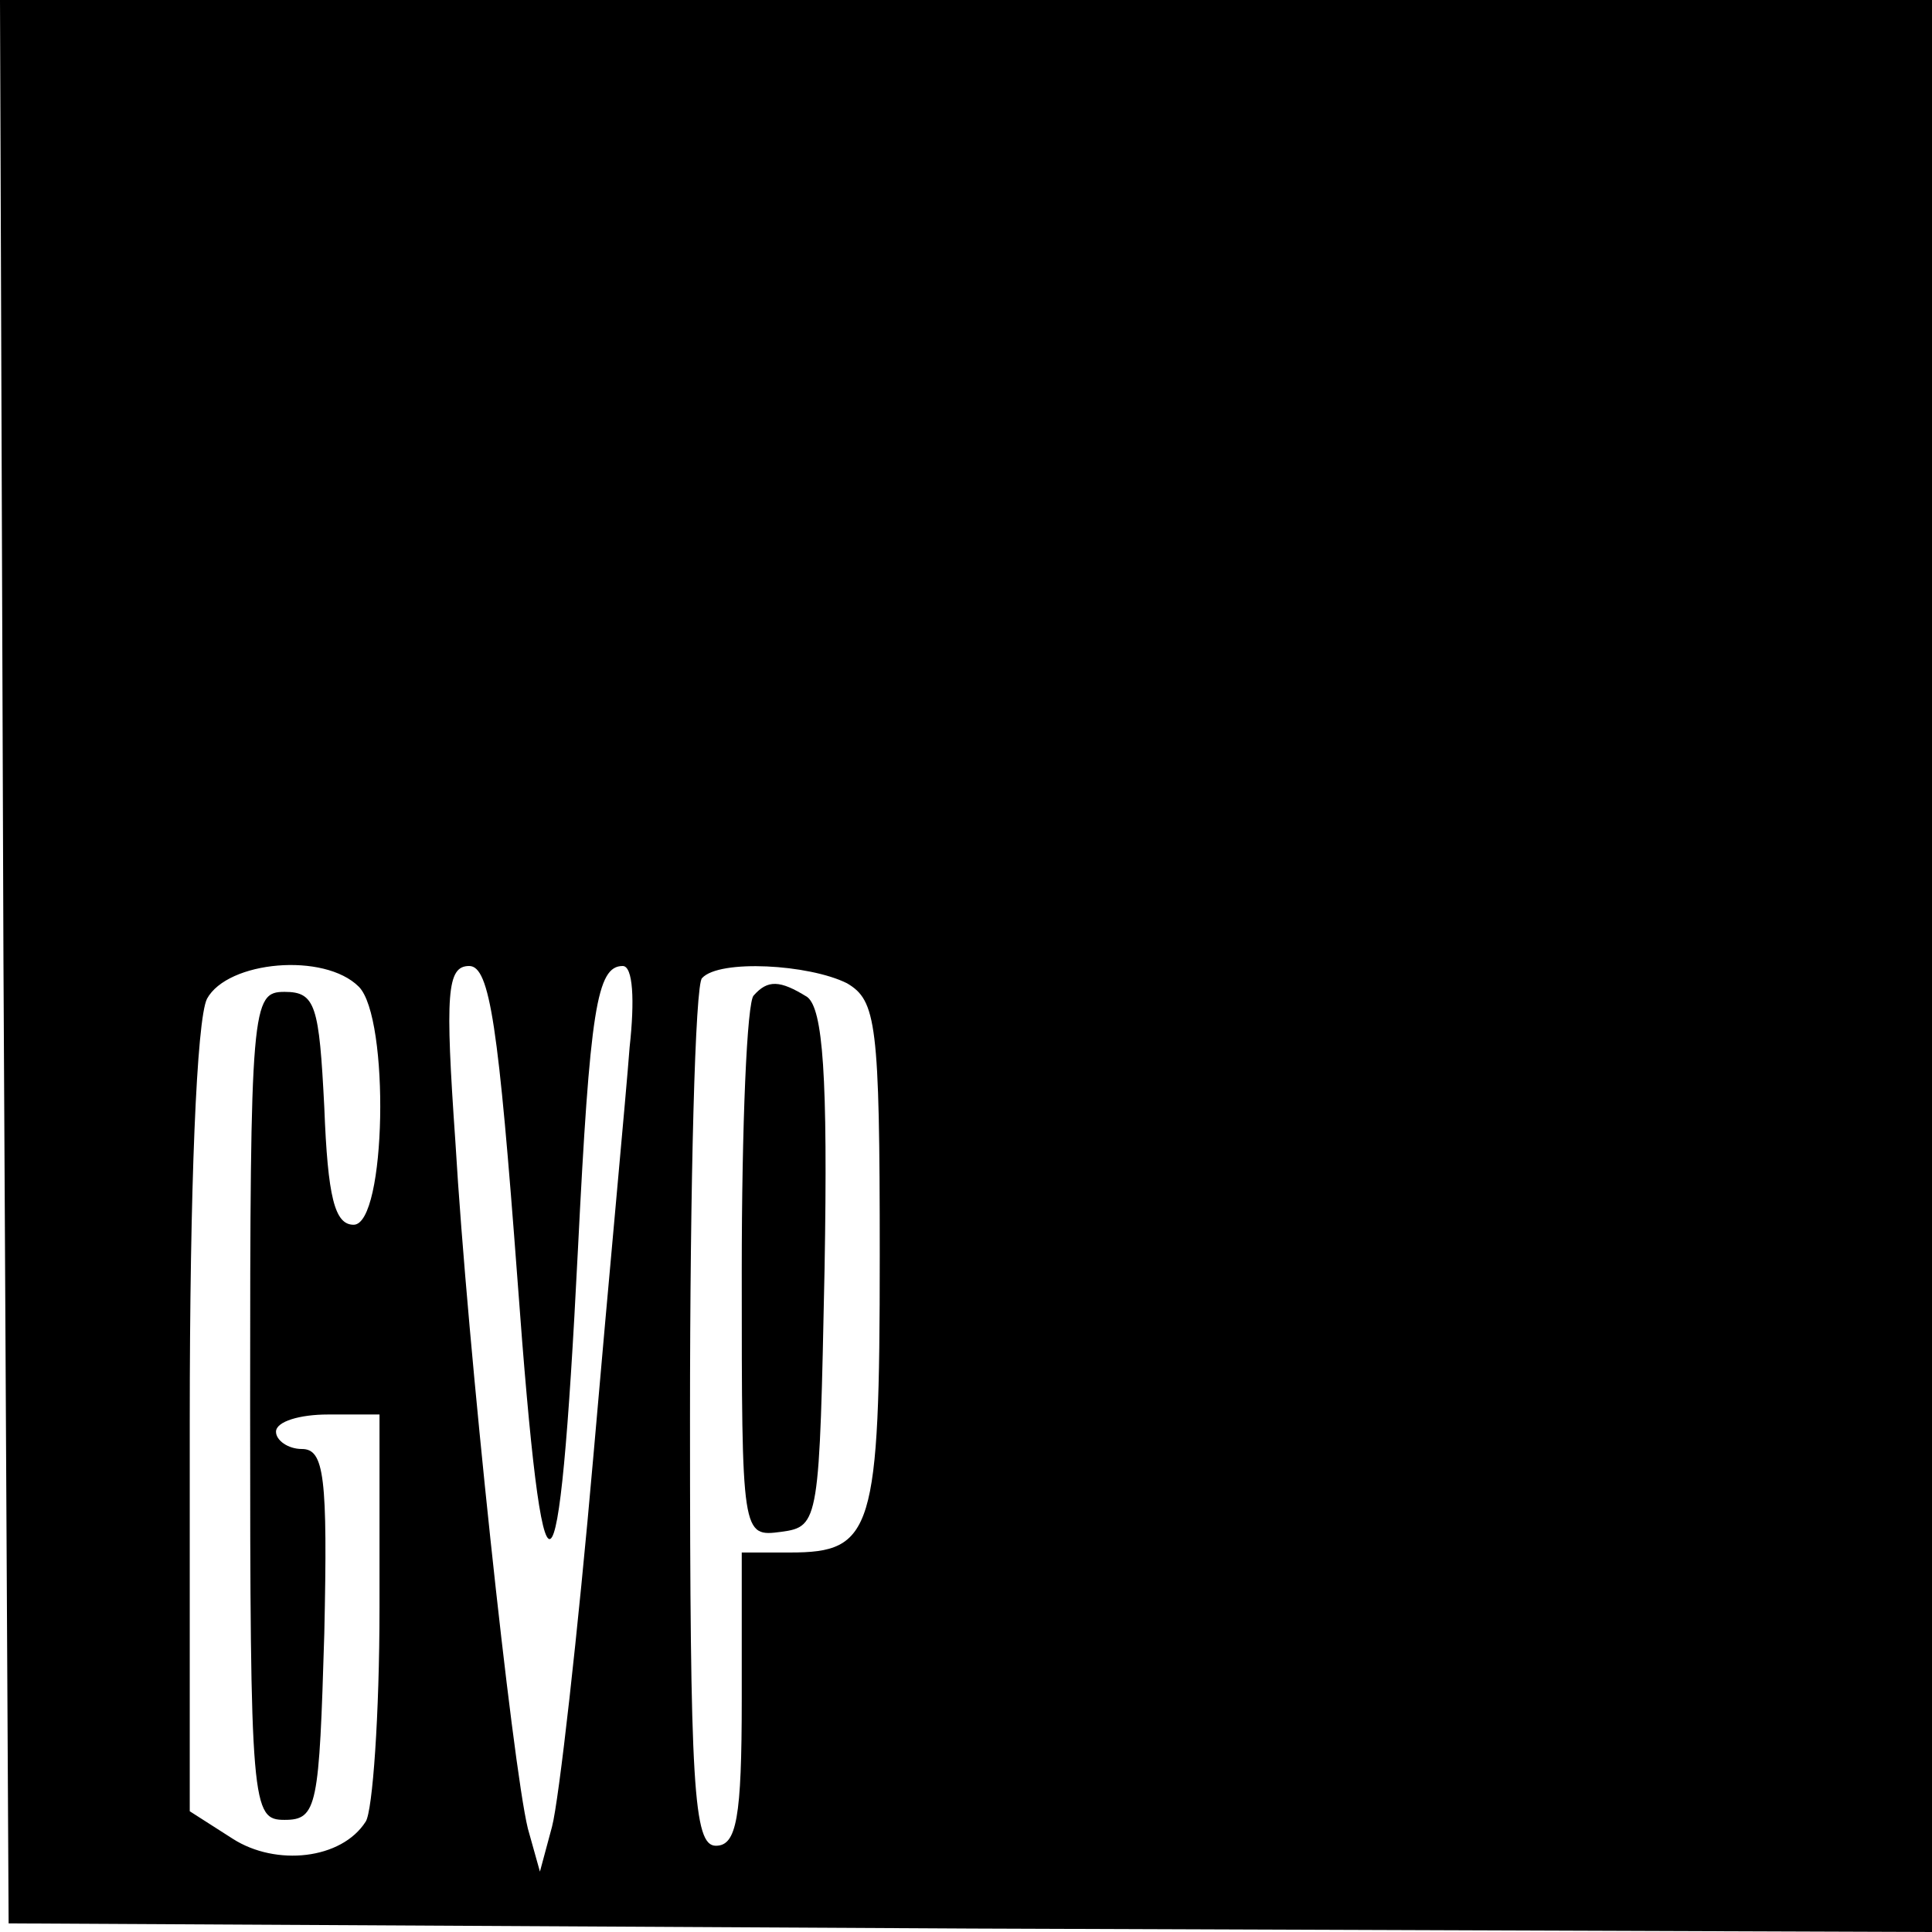 <?xml version="1.0" encoding="UTF-8"?>
<svg data-bbox="0 0 112 112" viewBox="0 0 112 112" height="149.333" width="149.333" xmlns="http://www.w3.org/2000/svg" data-type="shape">
    <g>
        <path d="m.2 55.7.3 55.8 55.8.3 55.7.2V0H0zm20.6 1.5C22.6 59 22.4 71 20.5 71c-1.1 0-1.5-1.6-1.7-6.8-.3-5.9-.5-6.7-2.3-6.7-1.9 0-2 .7-2 24s.1 24 2 24 2-.8 2.3-10.8c.2-9.1 0-10.7-1.3-10.7-.8 0-1.5-.5-1.5-1 0-.6 1.4-1 3-1h3v11.2c0 6.2-.4 11.8-.8 12.4-1.4 2.2-5.2 2.6-7.7 1L11 105V82.4c0-13.6.4-23.3 1-24.5 1.2-2.2 6.8-2.7 8.8-.7m9.2 17c1.5 20.5 2.4 20.1 3.5-1.7.7-14 1.1-16.5 2.6-16.5.6 0 .7 2 .4 4.7-.2 2.7-1.2 13.3-2.1 23.7-.9 10.3-2 20-2.4 21.5l-.7 2.6-.7-2.5c-.9-3.7-3.5-27.9-4.2-39.8-.6-8.6-.5-10.2.8-10.2 1.2 0 1.7 3.5 2.8 18.2M49.1 57c1.7 1 1.9 2.3 1.9 15.8 0 16-.4 17.2-5.2 17.2H43v8.5c0 6.9-.3 8.5-1.5 8.5-1.3 0-1.5-3.4-1.5-24.8 0-13.7.3-25.2.7-25.5 1-1.1 6.2-.8 8.4.3"/>
        <path d="M43.7 57.7c-.4.3-.7 7.6-.7 16 0 15.4 0 15.4 2.3 15.1 2.2-.3 2.2-.6 2.5-15.2.2-11.3-.1-15.1-1-15.8-1.6-1-2.3-1-3.1-.1"/>
    </g>
</svg>
